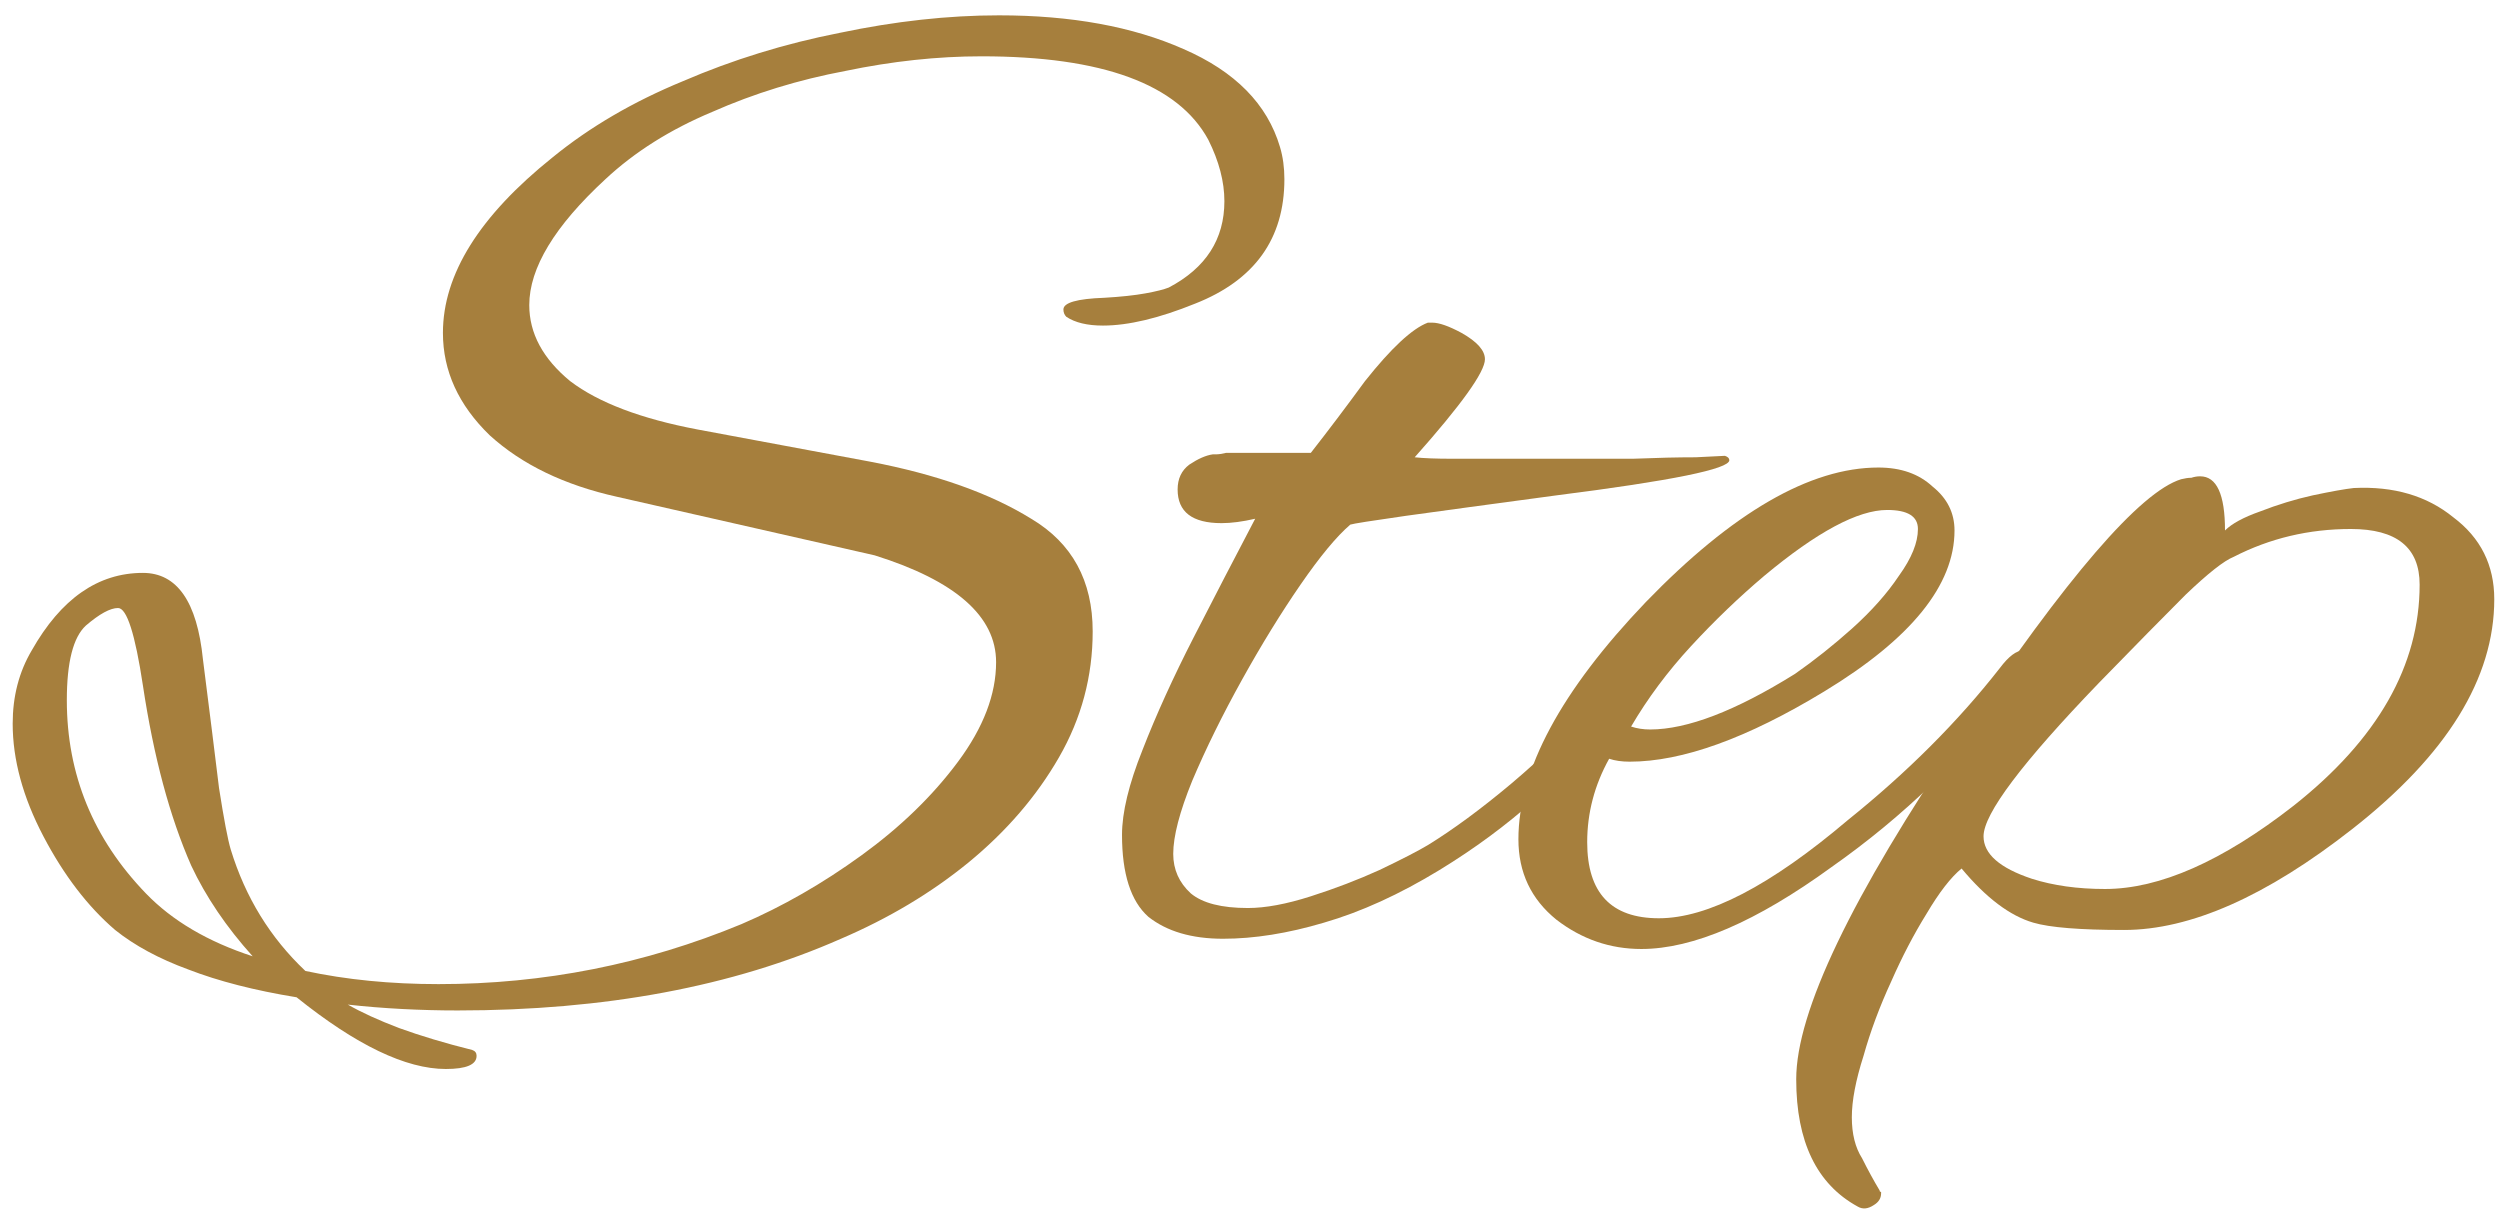 <svg width="82" height="40" viewBox="0 0 82 40" fill="none" xmlns="http://www.w3.org/2000/svg">
<g id="Step">
<path d="M14.624 35.063C13.312 35.063 11.68 34.279 9.728 32.711C8.352 32.487 7.168 32.183 6.176 31.799C5.216 31.447 4.416 31.015 3.776 30.503C2.88 29.735 2.096 28.711 1.424 27.431C0.752 26.151 0.416 24.919 0.416 23.735C0.416 22.839 0.624 22.039 1.04 21.335C2 19.639 3.216 18.791 4.688 18.791C5.808 18.791 6.464 19.735 6.656 21.623C6.88 23.383 7.056 24.791 7.184 25.847C7.344 26.871 7.472 27.543 7.568 27.863C8.048 29.431 8.864 30.759 10.016 31.847C11.36 32.135 12.816 32.279 14.384 32.279C17.84 32.279 21.152 31.623 24.32 30.311C25.664 29.735 26.976 28.983 28.256 28.055C29.536 27.127 30.592 26.103 31.424 24.983C32.256 23.863 32.672 22.775 32.672 21.719C32.672 20.215 31.344 19.047 28.688 18.215L20.24 16.295C18.512 15.911 17.12 15.239 16.064 14.279C15.04 13.287 14.528 12.167 14.528 10.919C14.528 8.999 15.728 7.079 18.128 5.159C19.344 4.167 20.768 3.335 22.4 2.663C24.032 1.959 25.744 1.431 27.536 1.079C29.36 0.695 31.104 0.503 32.768 0.503C35.136 0.503 37.152 0.871 38.816 1.607C40.512 2.343 41.568 3.415 41.984 4.823C42.08 5.143 42.128 5.495 42.128 5.879C42.128 7.831 41.152 9.191 39.2 9.959C38.016 10.439 37.008 10.679 36.176 10.679C35.664 10.679 35.264 10.583 34.976 10.391C34.912 10.327 34.88 10.247 34.88 10.151C34.88 9.927 35.328 9.799 36.224 9.767C36.768 9.735 37.216 9.687 37.568 9.623C37.92 9.559 38.176 9.495 38.336 9.431C39.552 8.791 40.16 7.847 40.16 6.599C40.16 5.959 39.984 5.287 39.632 4.583C38.64 2.759 36.16 1.847 32.192 1.847C30.752 1.847 29.264 2.007 27.728 2.327C26.192 2.615 24.736 3.063 23.36 3.671C21.984 4.247 20.816 4.983 19.856 5.879C18.192 7.415 17.36 8.791 17.36 10.007C17.36 10.935 17.808 11.767 18.704 12.503C19.632 13.207 21.024 13.735 22.88 14.087L28.544 15.143C30.72 15.559 32.48 16.183 33.824 17.015C35.168 17.815 35.84 19.047 35.84 20.711C35.84 22.183 35.472 23.559 34.736 24.839C34 26.119 33.008 27.271 31.76 28.295C30.544 29.287 29.152 30.119 27.584 30.791C24.032 32.359 19.84 33.143 15.008 33.143C14.4 33.143 13.792 33.127 13.184 33.095C12.576 33.063 11.984 33.015 11.408 32.951C11.856 33.207 12.416 33.463 13.088 33.719C13.792 33.975 14.592 34.215 15.488 34.439C15.584 34.471 15.632 34.535 15.632 34.631C15.632 34.919 15.296 35.063 14.624 35.063ZM8.288 31.367C7.424 30.407 6.752 29.415 6.272 28.391C5.568 26.791 5.04 24.823 4.688 22.487C4.432 20.791 4.16 19.943 3.872 19.943C3.616 19.943 3.264 20.135 2.816 20.519C2.4 20.903 2.192 21.719 2.192 22.967C2.192 25.399 3.056 27.511 4.784 29.303C5.648 30.199 6.816 30.887 8.288 31.367Z" fill="#A67F3D"/>
<path d="M40.114 30.791C39.09 30.791 38.274 30.551 37.666 30.071C37.09 29.559 36.802 28.663 36.802 27.383C36.802 26.647 37.026 25.719 37.474 24.599C37.922 23.447 38.482 22.215 39.154 20.903C39.826 19.591 40.498 18.295 41.17 17.015C40.754 17.111 40.386 17.159 40.066 17.159C39.106 17.159 38.626 16.791 38.626 16.055C38.626 15.703 38.754 15.431 39.01 15.239C39.298 15.047 39.554 14.935 39.778 14.903C39.778 14.903 39.81 14.903 39.874 14.903C39.97 14.903 40.082 14.887 40.21 14.855H42.994C43.57 14.119 44.162 13.335 44.77 12.503C45.634 11.415 46.322 10.775 46.834 10.583H46.978C47.202 10.583 47.522 10.695 47.938 10.919C48.45 11.207 48.706 11.495 48.706 11.783C48.706 12.199 47.938 13.271 46.402 14.999C46.69 15.031 47.106 15.047 47.65 15.047C48.194 15.047 48.866 15.047 49.666 15.047C50.05 15.047 50.594 15.047 51.298 15.047C52.034 15.047 52.786 15.047 53.554 15.047C54.354 15.015 55.042 14.999 55.618 14.999C56.194 14.967 56.514 14.951 56.578 14.951C56.674 14.983 56.722 15.031 56.722 15.095C56.722 15.383 54.834 15.767 51.058 16.247C48.914 16.535 47.266 16.759 46.114 16.919C44.994 17.079 44.386 17.175 44.29 17.207C43.842 17.591 43.298 18.247 42.658 19.175C42.018 20.103 41.378 21.143 40.738 22.295C40.098 23.447 39.554 24.551 39.106 25.607C38.69 26.631 38.482 27.431 38.482 28.007C38.482 28.519 38.674 28.951 39.058 29.303C39.442 29.623 40.066 29.783 40.93 29.783C41.506 29.783 42.194 29.655 42.994 29.399C43.794 29.143 44.546 28.855 45.25 28.535C45.986 28.183 46.514 27.911 46.834 27.719C47.666 27.207 48.578 26.535 49.57 25.703C50.594 24.839 51.602 23.863 52.594 22.775C53.042 22.327 53.346 22.103 53.506 22.103C53.602 22.103 53.65 22.167 53.65 22.295C53.65 22.551 53.41 22.967 52.93 23.543C52.162 24.471 51.298 25.367 50.338 26.231C49.41 27.063 48.37 27.831 47.218 28.535C45.906 29.335 44.642 29.911 43.426 30.263C42.242 30.615 41.138 30.791 40.114 30.791Z" fill="#A67F3D"/>
<path d="M53.836 31.127C52.812 31.127 51.884 30.807 51.052 30.167C50.22 29.495 49.804 28.615 49.804 27.527C49.804 25.255 51.196 22.663 53.98 19.751C56.828 16.807 59.372 15.335 61.612 15.335C62.348 15.335 62.94 15.543 63.388 15.959C63.868 16.343 64.108 16.823 64.108 17.399C64.108 19.191 62.684 20.951 59.836 22.679C57.308 24.215 55.18 24.983 53.452 24.983C53.196 24.983 52.972 24.951 52.78 24.887C52.3 25.751 52.06 26.663 52.06 27.623C52.06 29.287 52.844 30.119 54.412 30.119C56.012 30.119 58.076 29.047 60.604 26.903C62.556 25.335 64.22 23.671 65.596 21.911C65.884 21.527 66.14 21.335 66.364 21.335C66.556 21.335 66.652 21.431 66.652 21.623C66.652 21.815 66.524 22.087 66.268 22.439C65.372 23.623 64.412 24.711 63.388 25.703C62.364 26.695 61.26 27.607 60.076 28.439C57.612 30.231 55.532 31.127 53.836 31.127ZM54.124 23.927C55.34 23.927 56.924 23.319 58.876 22.103C59.516 21.655 60.14 21.159 60.748 20.615C61.388 20.039 61.9 19.463 62.284 18.887C62.7 18.311 62.908 17.799 62.908 17.351C62.908 16.935 62.572 16.727 61.9 16.727C60.94 16.727 59.596 17.447 57.868 18.887C57.036 19.591 56.236 20.359 55.468 21.191C54.7 22.023 54.044 22.903 53.5 23.831C53.692 23.895 53.9 23.927 54.124 23.927Z" fill="#A67F3D"/>
<path d="M60.932 39.575C59.588 38.839 58.916 37.447 58.916 35.399C58.916 33.191 60.724 29.415 64.34 24.071C67.796 18.919 70.196 16.135 71.54 15.719C71.668 15.687 71.78 15.671 71.876 15.671C71.972 15.639 72.068 15.623 72.164 15.623C72.708 15.623 72.98 16.215 72.98 17.399C73.204 17.175 73.588 16.967 74.132 16.775C74.708 16.551 75.284 16.375 75.86 16.247C76.468 16.119 76.916 16.039 77.204 16.007C78.516 15.943 79.604 16.263 80.468 16.967C81.364 17.639 81.812 18.535 81.812 19.655C81.812 22.247 80.26 24.759 77.156 27.191C74.34 29.399 71.844 30.503 69.668 30.503C68.228 30.503 67.236 30.423 66.692 30.263C65.924 30.039 65.14 29.447 64.34 28.487C63.988 28.775 63.604 29.271 63.188 29.975C62.772 30.647 62.388 31.383 62.036 32.183C61.652 33.015 61.348 33.831 61.124 34.631C60.868 35.431 60.74 36.103 60.74 36.647C60.74 37.191 60.852 37.639 61.076 37.991C61.268 38.375 61.46 38.727 61.652 39.047C61.652 39.079 61.668 39.095 61.7 39.095C61.7 39.127 61.7 39.143 61.7 39.143C61.7 39.303 61.62 39.431 61.46 39.527C61.268 39.655 61.092 39.671 60.932 39.575ZM69.044 29.159C70.836 29.159 72.9 28.247 75.236 26.423C77.988 24.247 79.364 21.831 79.364 19.175C79.364 17.959 78.612 17.351 77.108 17.351C75.732 17.351 74.452 17.655 73.268 18.263C72.948 18.391 72.42 18.807 71.684 19.511C70.98 20.215 70.036 21.175 68.852 22.391C66.324 25.015 65.06 26.695 65.06 27.431C65.06 28.007 65.588 28.471 66.644 28.823C67.348 29.047 68.148 29.159 69.044 29.159Z" fill="#A67F3D"/>
</g>
</svg>
